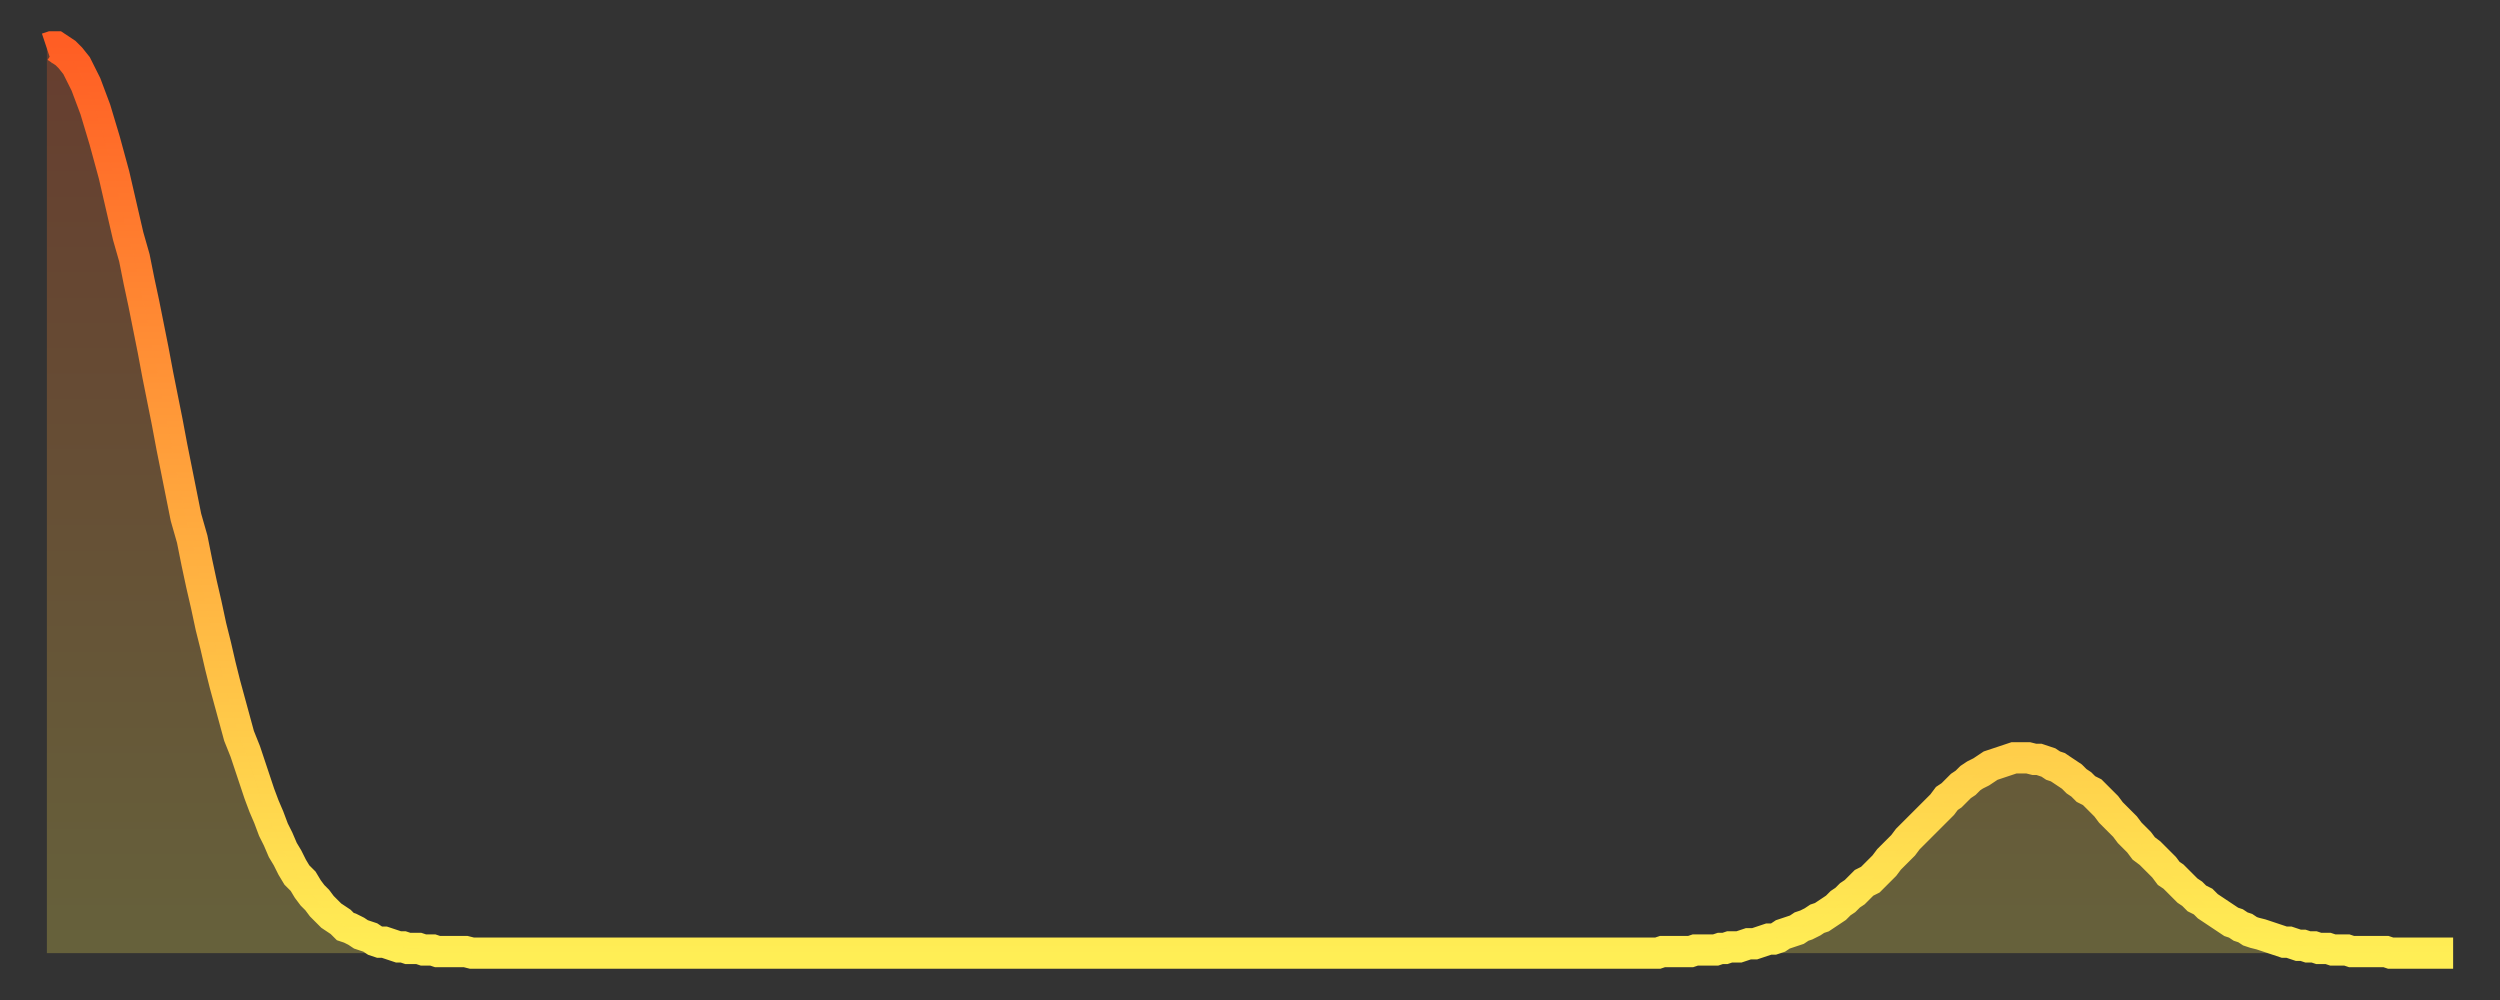 <?xml version="1.0" encoding="utf-8" ?>
<svg baseProfile="full" height="64" version="1.1" width="160" xmlns="http://www.w3.org/2000/svg" xmlns:ev="http://www.w3.org/2001/xml-events" xmlns:xlink="http://www.w3.org/1999/xlink"><rect width="100%" height="100%" fill="#333333" stroke="none"/><defs><linearGradient id="id268812" x1="0" x2="0" y1="0" y2="1"><stop offset="0%" stop-color="#ff5e24" /><stop offset="50%" stop-color="#ffa63d" /><stop offset="100%" stop-color="#ffee55" /></linearGradient></defs><g transform="translate(3,3)"><g><path d="M 0.0 0.1 L 0.3 0.0 0.6 0.0 0.9 0.2 1.2 0.4 1.5 0.7 1.9 1.2 2.2 1.8 2.5 2.4 2.8 3.2 3.1 4.0 3.4 5.0 3.7 6.0 4.0 7.1 4.3 8.2 4.6 9.5 4.9 10.8 5.2 12.1 5.6 13.5 5.9 15.0 6.2 16.4 6.5 17.9 6.8 19.4 7.1 21.0 7.4 22.5 7.7 24.0 8.0 25.6 8.3 27.1 8.6 28.6 8.9 30.1 9.3 31.5 9.6 33.0 9.9 34.4 10.2 35.7 10.5 37.1 10.8 38.3 11.1 39.6 11.4 40.8 11.7 41.9 12.0 43.0 12.3 44.1 12.7 45.1 13.0 46.0 13.3 46.9 13.6 47.8 13.9 48.6 14.2 49.3 14.5 50.1 14.8 50.7 15.1 51.4 15.4 51.9 15.7 52.5 16.0 53.0 16.4 53.4 16.7 53.9 17.0 54.3 17.3 54.6 17.6 55.0 17.9 55.3 18.2 55.6 18.5 55.8 18.8 56.0 19.1 56.3 19.4 56.4 19.8 56.6 20.1 56.8 20.4 56.9 20.7 57.0 21.0 57.2 21.3 57.3 21.6 57.3 21.9 57.4 22.2 57.5 22.5 57.6 22.8 57.6 23.1 57.7 23.5 57.7 23.8 57.7 24.1 57.8 24.4 57.8 24.7 57.8 25.0 57.9 25.3 57.9 25.6 57.9 25.9 57.9 26.2 57.9 26.5 57.9 26.8 57.9 27.2 58.0 27.5 58.0 27.8 58.0 28.1 58.0 28.4 58.0 28.7 58.0 29.0 58.0 29.3 58.0 29.6 58.0 29.9 58.0 30.2 58.0 30.6 58.0 30.9 58.0 31.2 58.0 31.5 58.0 31.8 58.0 32.1 58.0 32.4 58.0 32.7 58.0 33.0 58.0 33.3 58.0 33.6 58.0 33.9 58.0 34.3 58.0 34.6 58.0 34.9 58.0 35.2 58.0 35.5 58.0 35.8 58.0 36.1 58.0 36.4 58.0 36.7 58.0 37.0 58.0 37.3 58.0 37.7 58.0 38.0 58.0 38.3 58.0 38.6 58.0 38.9 58.0 39.2 58.0 39.5 58.0 39.8 58.0 40.1 58.0 40.4 58.0 40.7 58.0 41.0 58.0 41.4 58.0 41.7 58.0 42.0 58.0 42.3 58.0 42.6 58.0 42.9 58.0 43.2 58.0 43.5 58.0 43.8 58.0 44.1 58.0 44.4 58.0 44.7 58.0 45.1 58.0 45.4 58.0 45.7 58.0 46.0 58.0 46.3 58.0 46.6 58.0 46.9 58.0 47.2 58.0 47.5 58.0 47.8 58.0 48.1 58.0 48.5 58.0 48.8 58.0 49.1 58.0 49.4 58.0 49.7 58.0 50.0 58.0 50.3 58.0 50.6 58.0 50.9 58.0 51.2 58.0 51.5 58.0 51.8 58.0 52.2 58.0 52.5 58.0 52.8 58.0 53.1 58.0 53.4 58.0 53.7 58.0 54.0 58.0 54.3 58.0 54.6 58.0 54.9 58.0 55.2 58.0 55.6 58.0 55.9 58.0 56.2 58.0 56.5 58.0 56.8 58.0 57.1 58.0 57.4 58.0 57.7 58.0 58.0 58.0 58.3 58.0 58.6 58.0 58.9 58.0 59.3 58.0 59.6 58.0 59.9 58.0 60.2 58.0 60.5 58.0 60.8 58.0 61.1 58.0 61.4 58.0 61.7 58.0 62.0 58.0 62.3 58.0 62.6 58.0 63.0 58.0 63.3 58.0 63.6 58.0 63.9 58.0 64.2 58.0 64.5 58.0 64.8 58.0 65.1 58.0 65.4 58.0 65.7 58.0 66.0 58.0 66.4 58.0 66.7 58.0 67.0 58.0 67.3 58.0 67.6 58.0 67.9 58.0 68.2 58.0 68.5 58.0 68.8 58.0 69.1 58.0 69.4 58.0 69.7 58.0 70.1 58.0 70.4 58.0 70.7 58.0 71.0 58.0 71.3 58.0 71.6 58.0 71.9 58.0 72.2 58.0 72.5 58.0 72.8 58.0 73.1 58.0 73.5 58.0 73.8 58.0 74.1 58.0 74.4 58.0 74.7 58.0 75.0 58.0 75.3 58.0 75.6 58.0 75.9 58.0 76.2 58.0 76.5 58.0 76.8 58.0 77.2 58.0 77.5 58.0 77.8 58.0 78.1 58.0 78.4 58.0 78.7 58.0 79.0 58.0 79.3 58.0 79.6 58.0 79.9 58.0 80.2 58.0 80.5 58.0 80.9 58.0 81.2 58.0 81.5 58.0 81.8 58.0 82.1 58.0 82.4 58.0 82.7 58.0 83.0 58.0 83.3 58.0 83.6 58.0 83.9 58.0 84.3 58.0 84.6 58.0 84.9 58.0 85.2 58.0 85.5 58.0 85.8 58.0 86.1 58.0 86.4 58.0 86.7 58.0 87.0 58.0 87.3 58.0 87.6 58.0 88.0 58.0 88.3 58.0 88.6 58.0 88.9 58.0 89.2 58.0 89.5 58.0 89.8 58.0 90.1 58.0 90.4 58.0 90.7 58.0 91.0 58.0 91.4 58.0 91.7 58.0 92.0 58.0 92.3 58.0 92.6 58.0 92.9 58.0 93.2 58.0 93.5 58.0 93.8 58.0 94.1 58.0 94.4 58.0 94.7 58.0 95.1 58.0 95.4 58.0 95.7 58.0 96.0 58.0 96.3 58.0 96.6 58.0 96.9 58.0 97.2 58.0 97.5 58.0 97.8 58.0 98.1 58.0 98.4 58.0 98.8 58.0 99.1 58.0 99.4 58.0 99.7 58.0 100.0 58.0 100.3 58.0 100.6 58.0 100.9 58.0 101.2 58.0 101.5 58.0 101.8 58.0 102.2 58.0 102.5 58.0 102.8 58.0 103.1 58.0 103.4 57.9 103.7 57.9 104.0 57.9 104.3 57.9 104.6 57.9 104.9 57.9 105.2 57.9 105.5 57.8 105.9 57.8 106.2 57.8 106.5 57.8 106.8 57.8 107.1 57.7 107.4 57.7 107.7 57.6 108.0 57.6 108.3 57.6 108.6 57.5 108.9 57.4 109.3 57.4 109.6 57.3 109.9 57.2 110.2 57.1 110.5 57.1 110.8 57.0 111.1 56.8 111.4 56.7 111.7 56.6 112.0 56.5 112.3 56.3 112.6 56.2 113.0 56.0 113.3 55.8 113.6 55.7 113.9 55.5 114.2 55.3 114.5 55.1 114.8 54.8 115.1 54.6 115.4 54.3 115.7 54.1 116.0 53.8 116.3 53.5 116.7 53.3 117.0 53.0 117.3 52.7 117.6 52.4 117.9 52.0 118.2 51.7 118.5 51.4 118.8 51.1 119.1 50.7 119.4 50.4 119.7 50.1 120.1 49.7 120.4 49.4 120.7 49.1 121.0 48.8 121.3 48.5 121.6 48.1 121.9 47.9 122.2 47.6 122.5 47.3 122.8 47.1 123.1 46.8 123.4 46.6 123.8 46.4 124.1 46.2 124.4 46.0 124.7 45.9 125.0 45.8 125.3 45.7 125.6 45.6 125.9 45.5 126.2 45.5 126.5 45.5 126.8 45.5 127.2 45.6 127.5 45.6 127.8 45.7 128.1 45.8 128.4 46.0 128.7 46.1 129.0 46.3 129.3 46.5 129.6 46.7 129.9 47.0 130.2 47.2 130.5 47.5 130.9 47.7 131.2 48.0 131.5 48.3 131.8 48.6 132.1 49.0 132.4 49.3 132.7 49.6 133.0 49.9 133.3 50.3 133.6 50.6 133.9 50.9 134.2 51.3 134.6 51.6 134.9 51.9 135.2 52.2 135.5 52.5 135.8 52.9 136.1 53.1 136.4 53.4 136.7 53.7 137.0 54.0 137.3 54.2 137.6 54.5 138.0 54.7 138.3 55.0 138.6 55.2 138.9 55.4 139.2 55.6 139.5 55.8 139.8 56.0 140.1 56.1 140.4 56.3 140.7 56.4 141.0 56.6 141.3 56.7 141.7 56.8 142.0 56.9 142.3 57.0 142.6 57.1 142.9 57.2 143.2 57.3 143.5 57.3 143.8 57.4 144.1 57.5 144.4 57.5 144.7 57.6 145.1 57.6 145.4 57.7 145.7 57.7 146.0 57.7 146.3 57.8 146.6 57.8 146.9 57.8 147.2 57.8 147.5 57.9 147.8 57.9 148.1 57.9 148.4 57.9 148.8 57.9 149.1 57.9 149.4 57.9 149.7 57.9 150.0 58.0 150.3 58.0 150.6 58.0 150.9 58.0 151.2 58.0 151.5 58.0 151.8 58.0 152.1 58.0 152.5 58.0 152.8 58.0 153.1 58.0 153.4 58.0 153.7 58.0 154.0 58.0" fill="none" id="graph-curve" opacity="1" stroke="url(#id268812)" stroke-width="2" /><path d="M 0 58 L 0.0 0.1 0.3 0.0 0.6 0.0 0.9 0.2 1.2 0.4 1.5 0.7 1.9 1.2 2.2 1.8 2.5 2.4 2.8 3.2 3.1 4.0 3.4 5.0 3.7 6.0 4.0 7.1 4.3 8.2 4.6 9.5 4.9 10.8 5.2 12.1 5.6 13.5 5.9 15.0 6.2 16.4 6.5 17.9 6.8 19.4 7.1 21.0 7.4 22.5 7.7 24.0 8.0 25.6 8.3 27.1 8.6 28.6 8.9 30.1 9.3 31.5 9.6 33.0 9.9 34.4 10.2 35.7 10.5 37.1 10.8 38.3 11.1 39.6 11.4 40.8 11.7 41.9 12.0 43.0 12.3 44.1 12.7 45.1 13.0 46.0 13.3 46.9 13.6 47.8 13.9 48.6 14.2 49.3 14.5 50.1 14.8 50.7 15.1 51.4 15.4 51.9 15.7 52.5 16.0 53.0 16.4 53.4 16.7 53.9 17.0 54.3 17.3 54.6 17.6 55.0 17.9 55.3 18.2 55.6 18.5 55.8 18.8 56.0 19.1 56.3 19.4 56.4 19.8 56.6 20.1 56.8 20.4 56.9 20.7 57.0 21.0 57.2 21.3 57.3 21.6 57.3 21.9 57.4 22.2 57.5 22.5 57.6 22.8 57.6 23.1 57.7 23.5 57.7 23.8 57.7 24.1 57.8 24.4 57.8 24.7 57.8 25.0 57.9 25.3 57.9 25.6 57.9 25.9 57.9 26.2 57.9 26.5 57.9 26.8 57.9 27.2 58.0 27.5 58.0 27.8 58.0 28.1 58.0 28.4 58.0 28.7 58.0 29.0 58.0 29.3 58.0 29.6 58.0 29.9 58.0 30.2 58.0 30.6 58.0 30.9 58.0 31.2 58.0 31.5 58.0 31.8 58.0 32.1 58.0 32.4 58.0 32.7 58.0 33.0 58.0 33.3 58.0 33.6 58.0 33.9 58.0 34.3 58.0 34.6 58.0 34.9 58.0 35.2 58.0 35.5 58.0 35.8 58.0 36.1 58.0 36.4 58.0 36.7 58.0 37.0 58.0 37.3 58.0 37.7 58.0 38.0 58.0 38.3 58.0 38.6 58.0 38.9 58.0 39.2 58.0 39.5 58.0 39.8 58.0 40.1 58.0 40.4 58.0 40.7 58.0 41.0 58.0 41.4 58.0 41.7 58.0 42.0 58.0 42.3 58.0 42.6 58.0 42.9 58.0 43.2 58.0 43.5 58.0 43.8 58.0 44.1 58.0 44.4 58.0 44.7 58.0 45.1 58.0 45.4 58.0 45.7 58.0 46.0 58.0 46.3 58.0 46.6 58.0 46.9 58.0 47.2 58.0 47.5 58.0 47.8 58.0 48.1 58.0 48.5 58.0 48.8 58.0 49.1 58.0 49.4 58.0 49.7 58.0 50.0 58.0 50.3 58.0 50.6 58.0 50.9 58.0 51.2 58.0 51.5 58.0 51.8 58.0 52.2 58.0 52.5 58.0 52.8 58.0 53.1 58.0 53.4 58.0 53.7 58.0 54.0 58.0 54.3 58.0 54.6 58.0 54.9 58.0 55.2 58.0 55.6 58.0 55.9 58.0 56.2 58.0 56.5 58.0 56.8 58.0 57.1 58.0 57.4 58.0 57.7 58.0 58.0 58.0 58.3 58.0 58.6 58.0 58.9 58.0 59.3 58.0 59.6 58.0 59.9 58.0 60.2 58.0 60.5 58.0 60.8 58.0 61.1 58.0 61.4 58.0 61.7 58.0 62.0 58.0 62.3 58.0 62.6 58.0 63.0 58.0 63.3 58.0 63.6 58.0 63.9 58.0 64.2 58.0 64.5 58.0 64.8 58.0 65.1 58.0 65.4 58.0 65.7 58.0 66.0 58.0 66.4 58.0 66.7 58.0 67.0 58.0 67.3 58.0 67.6 58.0 67.9 58.0 68.2 58.0 68.5 58.0 68.8 58.0 69.1 58.0 69.4 58.0 69.7 58.0 70.1 58.0 70.4 58.0 70.7 58.0 71.0 58.0 71.3 58.0 71.6 58.0 71.9 58.0 72.2 58.0 72.5 58.0 72.8 58.0 73.1 58.0 73.5 58.0 73.8 58.0 74.1 58.0 74.4 58.0 74.7 58.0 75.0 58.0 75.3 58.0 75.6 58.0 75.9 58.0 76.2 58.0 76.5 58.0 76.8 58.0 77.2 58.0 77.5 58.0 77.8 58.0 78.1 58.0 78.4 58.0 78.7 58.0 79.0 58.0 79.3 58.0 79.6 58.0 79.9 58.0 80.2 58.0 80.5 58.0 80.9 58.0 81.2 58.0 81.5 58.0 81.8 58.0 82.1 58.0 82.4 58.0 82.7 58.0 83.0 58.0 83.3 58.0 83.6 58.0 83.9 58.0 84.3 58.0 84.6 58.0 84.9 58.0 85.2 58.0 85.5 58.0 85.8 58.0 86.1 58.0 86.4 58.0 86.7 58.0 87.0 58.0 87.3 58.0 87.6 58.0 88.0 58.0 88.3 58.0 88.6 58.0 88.9 58.0 89.2 58.0 89.5 58.0 89.8 58.0 90.1 58.0 90.4 58.0 90.7 58.0 91.0 58.0 91.4 58.0 91.7 58.0 92.0 58.0 92.3 58.0 92.6 58.0 92.9 58.0 93.2 58.0 93.5 58.0 93.8 58.0 94.1 58.0 94.4 58.0 94.7 58.0 95.1 58.0 95.4 58.0 95.7 58.0 96.0 58.0 96.3 58.0 96.6 58.0 96.9 58.0 97.2 58.0 97.5 58.0 97.8 58.0 98.1 58.0 98.4 58.0 98.8 58.0 99.1 58.0 99.4 58.0 99.7 58.0 100.0 58.0 100.3 58.0 100.6 58.0 100.9 58.0 101.2 58.0 101.5 58.0 101.8 58.0 102.2 58.0 102.5 58.0 102.8 58.0 103.1 58.0 103.4 57.9 103.7 57.9 104.0 57.9 104.3 57.9 104.6 57.9 104.9 57.9 105.2 57.9 105.5 57.8 105.9 57.8 106.2 57.8 106.5 57.8 106.8 57.8 107.1 57.7 107.4 57.7 107.7 57.6 108.0 57.6 108.3 57.6 108.6 57.5 108.9 57.4 109.3 57.4 109.6 57.3 109.9 57.2 110.2 57.1 110.5 57.1 110.8 57.0 111.1 56.8 111.4 56.7 111.7 56.6 112.0 56.5 112.3 56.3 112.6 56.2 113.0 56.0 113.3 55.8 113.6 55.7 113.9 55.5 114.2 55.3 114.5 55.1 114.8 54.8 115.1 54.6 115.4 54.3 115.7 54.1 116.0 53.8 116.3 53.5 116.7 53.3 117.0 53.0 117.3 52.7 117.6 52.4 117.9 52.0 118.2 51.7 118.5 51.4 118.8 51.1 119.1 50.7 119.4 50.4 119.7 50.1 120.1 49.7 120.4 49.4 120.7 49.1 121.0 48.8 121.3 48.5 121.6 48.1 121.9 47.9 122.2 47.6 122.5 47.3 122.8 47.1 123.1 46.8 123.4 46.6 123.8 46.4 124.1 46.2 124.4 46.0 124.7 45.9 125.0 45.8 125.3 45.7 125.6 45.6 125.9 45.5 126.2 45.5 126.5 45.5 126.8 45.5 127.2 45.6 127.5 45.6 127.8 45.7 128.1 45.8 128.4 46.0 128.7 46.1 129.0 46.3 129.3 46.5 129.6 46.7 129.9 47.0 130.2 47.2 130.5 47.5 130.9 47.7 131.2 48.0 131.5 48.3 131.8 48.6 132.1 49.0 132.4 49.3 132.7 49.6 133.0 49.9 133.3 50.3 133.6 50.6 133.9 50.9 134.2 51.3 134.6 51.6 134.9 51.9 135.2 52.2 135.5 52.5 135.8 52.9 136.1 53.1 136.4 53.4 136.7 53.7 137.0 54.0 137.3 54.2 137.6 54.5 138.0 54.7 138.3 55.0 138.6 55.2 138.9 55.4 139.2 55.6 139.5 55.8 139.8 56.0 140.1 56.1 140.4 56.3 140.7 56.4 141.0 56.6 141.3 56.7 141.7 56.8 142.0 56.9 142.3 57.0 142.6 57.1 142.9 57.2 143.2 57.3 143.5 57.3 143.8 57.4 144.1 57.5 144.4 57.5 144.7 57.6 145.1 57.6 145.4 57.7 145.7 57.7 146.0 57.7 146.3 57.8 146.6 57.8 146.9 57.8 147.2 57.8 147.5 57.9 147.8 57.9 148.1 57.9 148.4 57.9 148.8 57.9 149.1 57.9 149.4 57.9 149.7 57.9 150.0 58.0 150.3 58.0 150.6 58.0 150.9 58.0 151.2 58.0 151.5 58.0 151.8 58.0 152.1 58.0 152.5 58.0 152.8 58.0 153.1 58.0 153.4 58.0 153.7 58.0 154.0 58.0 154 58" fill="url(#id268812)" fill-opacity=".25" id="graph-shadow" /></g></g></svg>